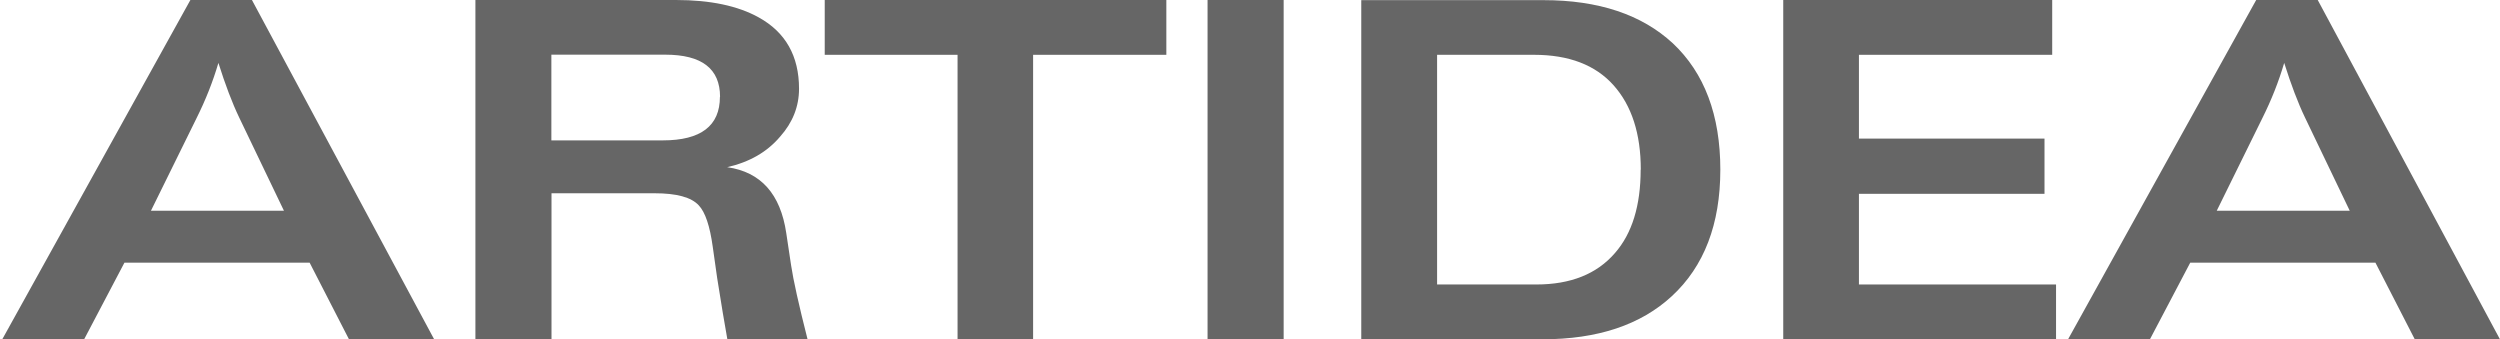 <?xml version="1.0" encoding="UTF-8"?>
<!DOCTYPE svg PUBLIC "-//W3C//DTD SVG 1.1//EN" "http://www.w3.org/Graphics/SVG/1.1/DTD/svg11.dtd">
<svg xmlns="http://www.w3.org/2000/svg" xml:space="preserve" width="100%" height="100%" style="shape-rendering:geometricPrecision; text-rendering:geometricPrecision; image-rendering:optimizeQuality; fill-rule:evenodd; clip-rule:evenodd"
viewBox="0 0 18.2 2.469"
 xmlns:xlink="http://www.w3.org/1999/xlink">
 <defs>
  <style type="text/css">
   <![CDATA[
    .fil0 {fill:#666666;fill-rule:nonzero}
   ]]>
  </style>
 </defs>
 <g id="Capa_x0020_1">
  <path class="fil0" d="M3.161 2.469l-0.621 0 -0.286 -0.557 -1.348 0 -0.293 0.557 -0.596 0 1.369 -2.469 0.448 0 1.326 2.469zm-1.094 -0.935l-0.325 -0.677c-0.052,-0.108 -0.102,-0.241 -0.152,-0.399 -0.04,0.136 -0.093,0.27 -0.159,0.402l-0.332 0.674 0.967 0z"/>
  <path id="1" class="fil0" d="M5.881 2.469l-0.586 0c-0.019,-0.106 -0.044,-0.254 -0.074,-0.445l-0.032 -0.226c-0.021,-0.153 -0.055,-0.254 -0.102,-0.303 -0.054,-0.059 -0.161,-0.088 -0.321,-0.088l-0.751 0 0 1.062 -0.554 0 0 -2.469 1.46 0c0.249,0 0.45,0.042 0.603,0.127 0.195,0.108 0.293,0.281 0.293,0.519 0,0.129 -0.046,0.246 -0.138,0.349 -0.094,0.111 -0.222,0.185 -0.385,0.222 0.245,0.035 0.388,0.195 0.43,0.48l0.035 0.233c0.016,0.108 0.056,0.288 0.12,0.54zm-0.639 -1.764c0,-0.205 -0.133,-0.307 -0.399,-0.307l-0.829 0 0 0.624 0.811 0c0.278,0 0.416,-0.106 0.416,-0.317z"/>
  <polygon id="12" class="fil0" points="8.491,0.399 7.521,0.399 7.521,2.469 6.971,2.469 6.971,0.399 6.004,0.399 6.004,0 8.491,0 "/>
  <polygon id="123" class="fil0" points="9.345,2.469 8.791,2.469 8.791,0 9.345,0 "/>
  <path id="1234" class="fil0" d="M12.524 1.235c0,0.397 -0.118,0.704 -0.353,0.921 -0.226,0.209 -0.54,0.314 -0.942,0.314l-1.319 0 0 -2.469 1.326 0c0.402,0 0.716,0.105 0.942,0.314 0.23,0.216 0.346,0.523 0.346,0.921zm-0.579 0c0,-0.261 -0.066,-0.466 -0.198,-0.614 -0.132,-0.148 -0.325,-0.222 -0.579,-0.222l-0.706 0 0 1.672 0.723 0c0.249,0 0.44,-0.076 0.572,-0.229 0.125,-0.143 0.187,-0.346 0.187,-0.607z"/>
  <polygon id="12345" class="fil0" points="14.968,2.469 12.982,2.469 12.982,0 14.94,0 14.94,0.399 13.533,0.399 13.533,1.009 14.884,1.009 14.884,1.411 13.533,1.411 13.533,2.071 14.968,2.071 "/>
  <path id="123456" class="fil0" d="M18.2 2.469l-0.621 0 -0.286 -0.557 -1.348 0 -0.293 0.557 -0.596 0 1.369 -2.469 0.448 0 1.326 2.469zm-1.094 -0.935l-0.325 -0.677c-0.052,-0.108 -0.102,-0.241 -0.152,-0.399 -0.04,0.136 -0.093,0.27 -0.159,0.402l-0.332 0.674 0.967 0z"/>
 </g>
</svg>
